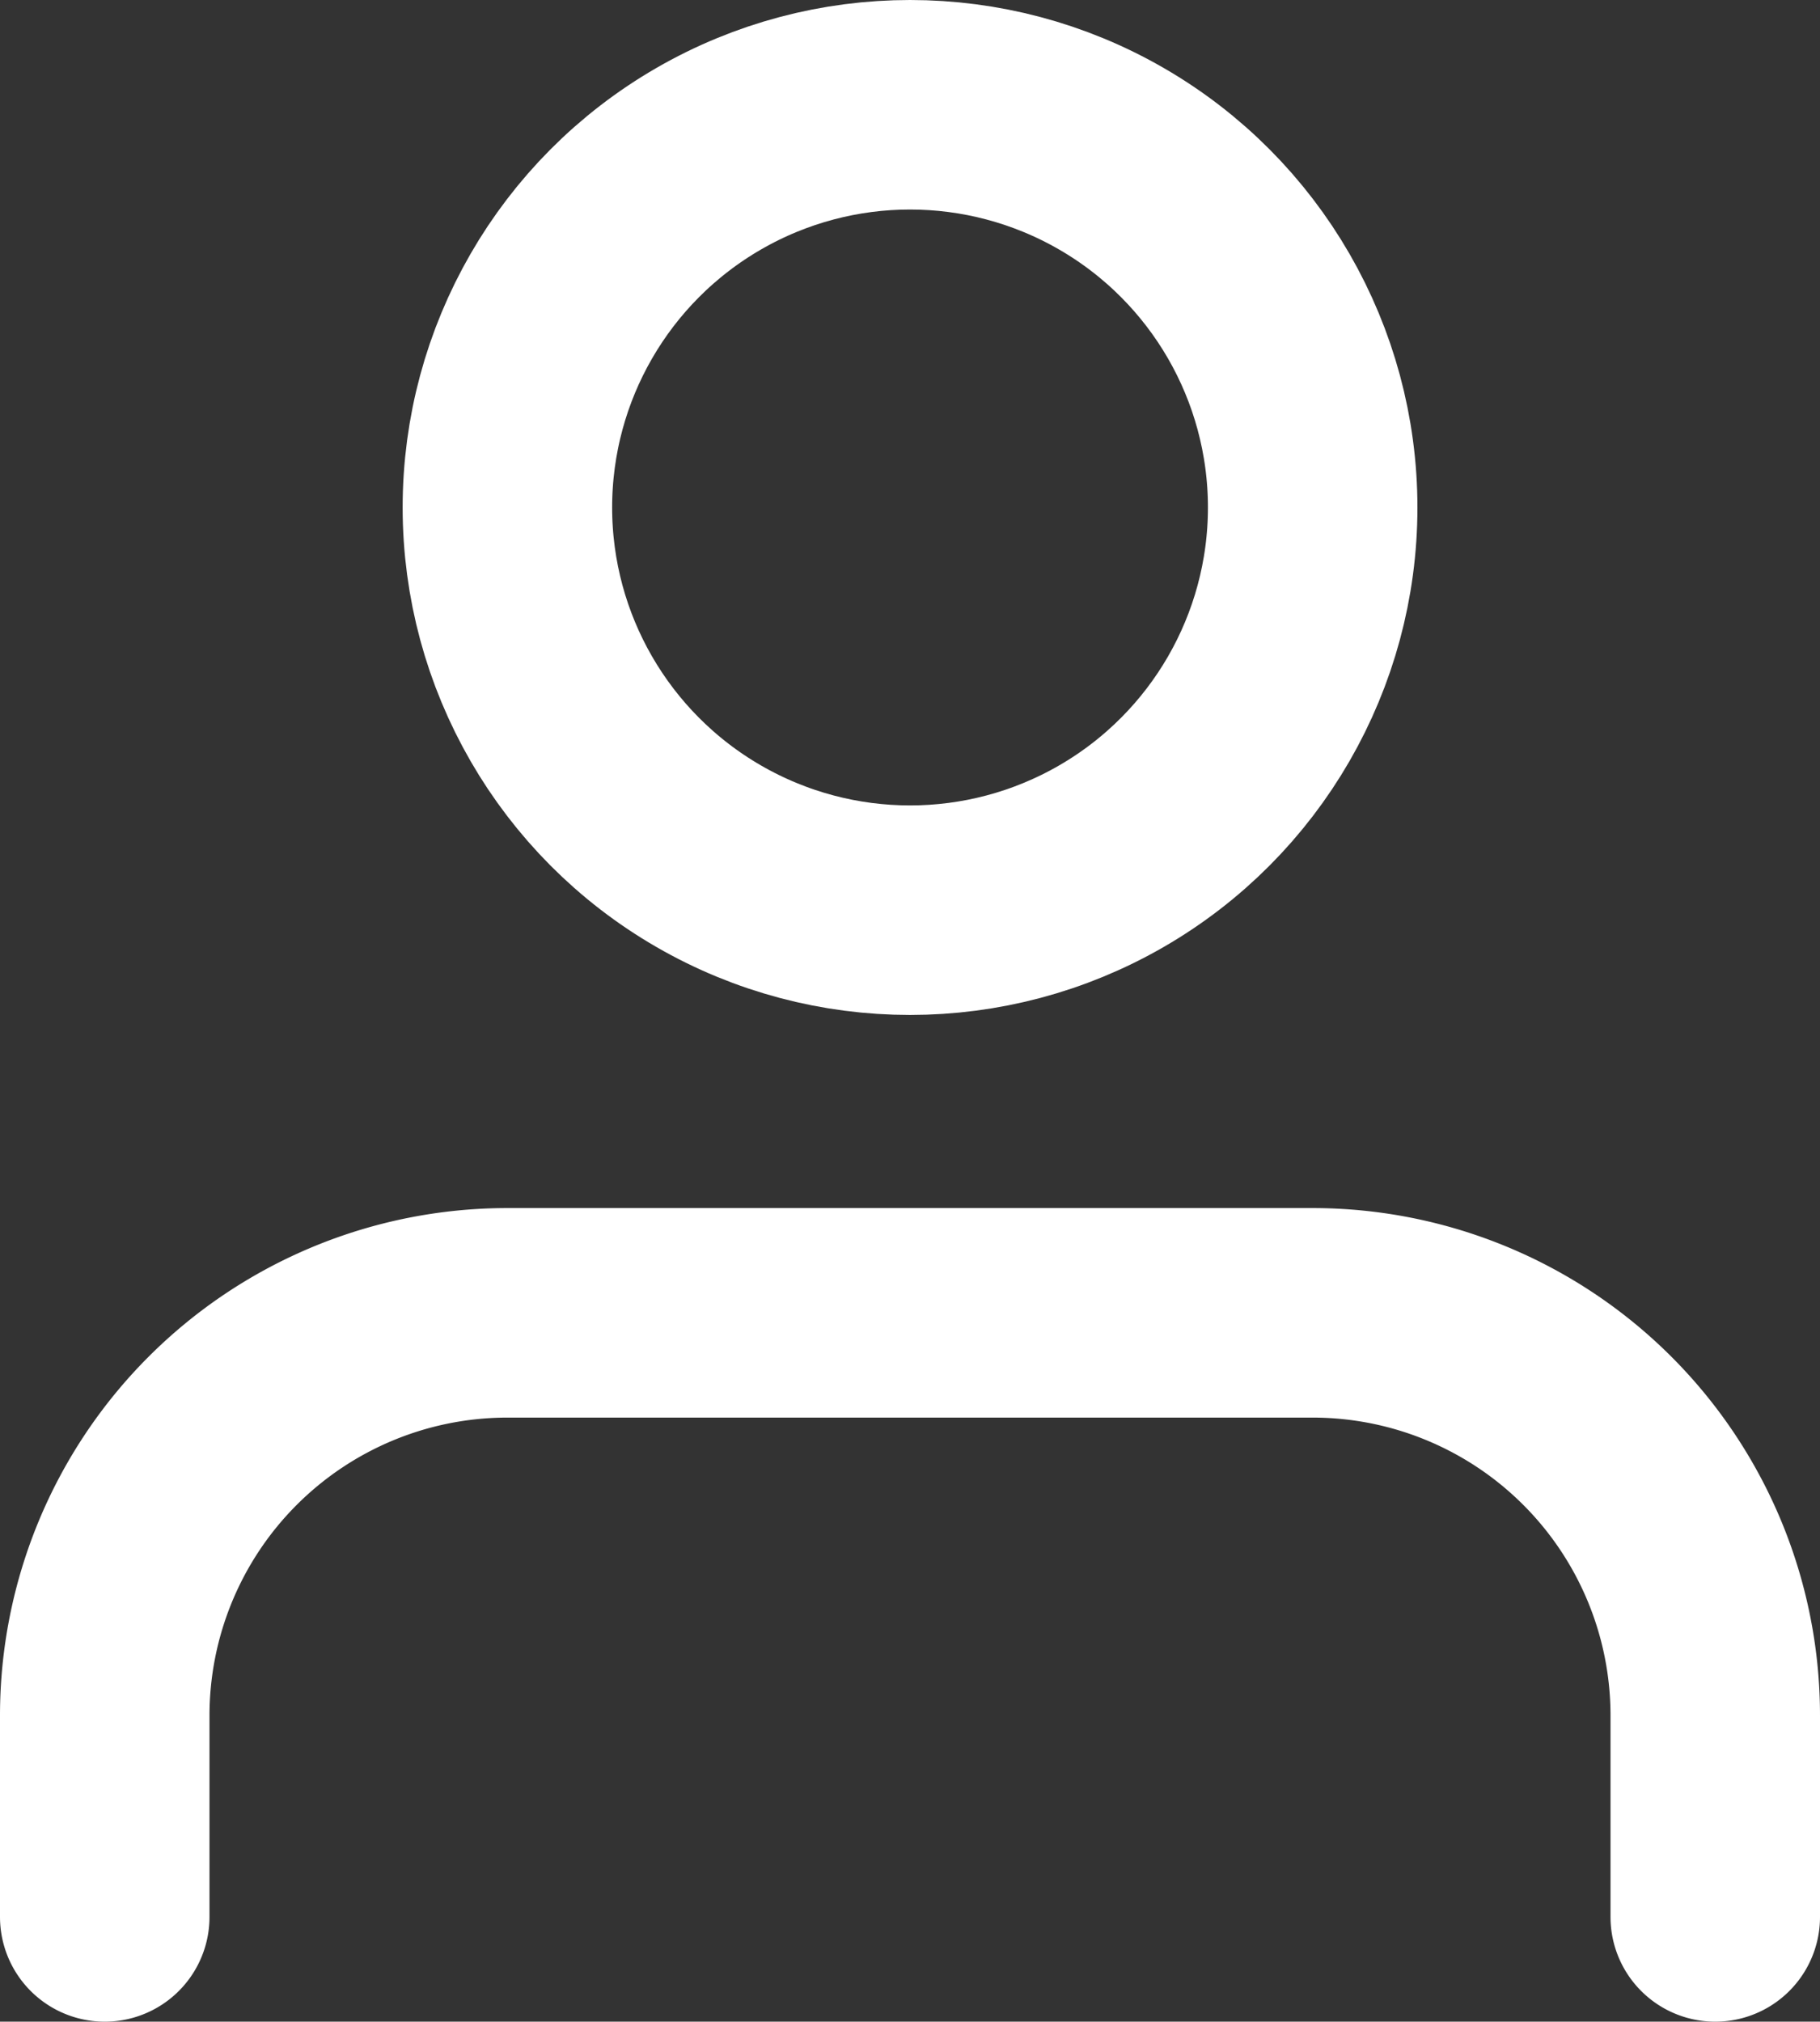 <svg xmlns="http://www.w3.org/2000/svg" width="26.063" height="28.946" viewBox="0 0 26.063 28.946">
  <rect x="0" y="0" width="26.063" height="28.946" fill="#333333" stroke="none"/>
  <g id="user" transform="translate(1.5 1.5)">
    <path id="Path_2" data-name="Path 2" d="M27.063,23.649V20.766A5.766,5.766,0,0,0,21.3,15H9.766A5.766,5.766,0,0,0,4,20.766v2.883" transform="translate(-4 2.297)" fill="none" stroke="#fff" stroke-linecap="round" stroke-linejoin="round" stroke-width="3"/>
    <ellipse id="Ellipse_4" data-name="Ellipse 4" cx="5.766" cy="5.766" rx="5.766" ry="5.766" transform="translate(5.766 0)" fill="none" stroke="#fff" stroke-linecap="round" stroke-linejoin="round" stroke-width="3"/>
  </g>
</svg>
